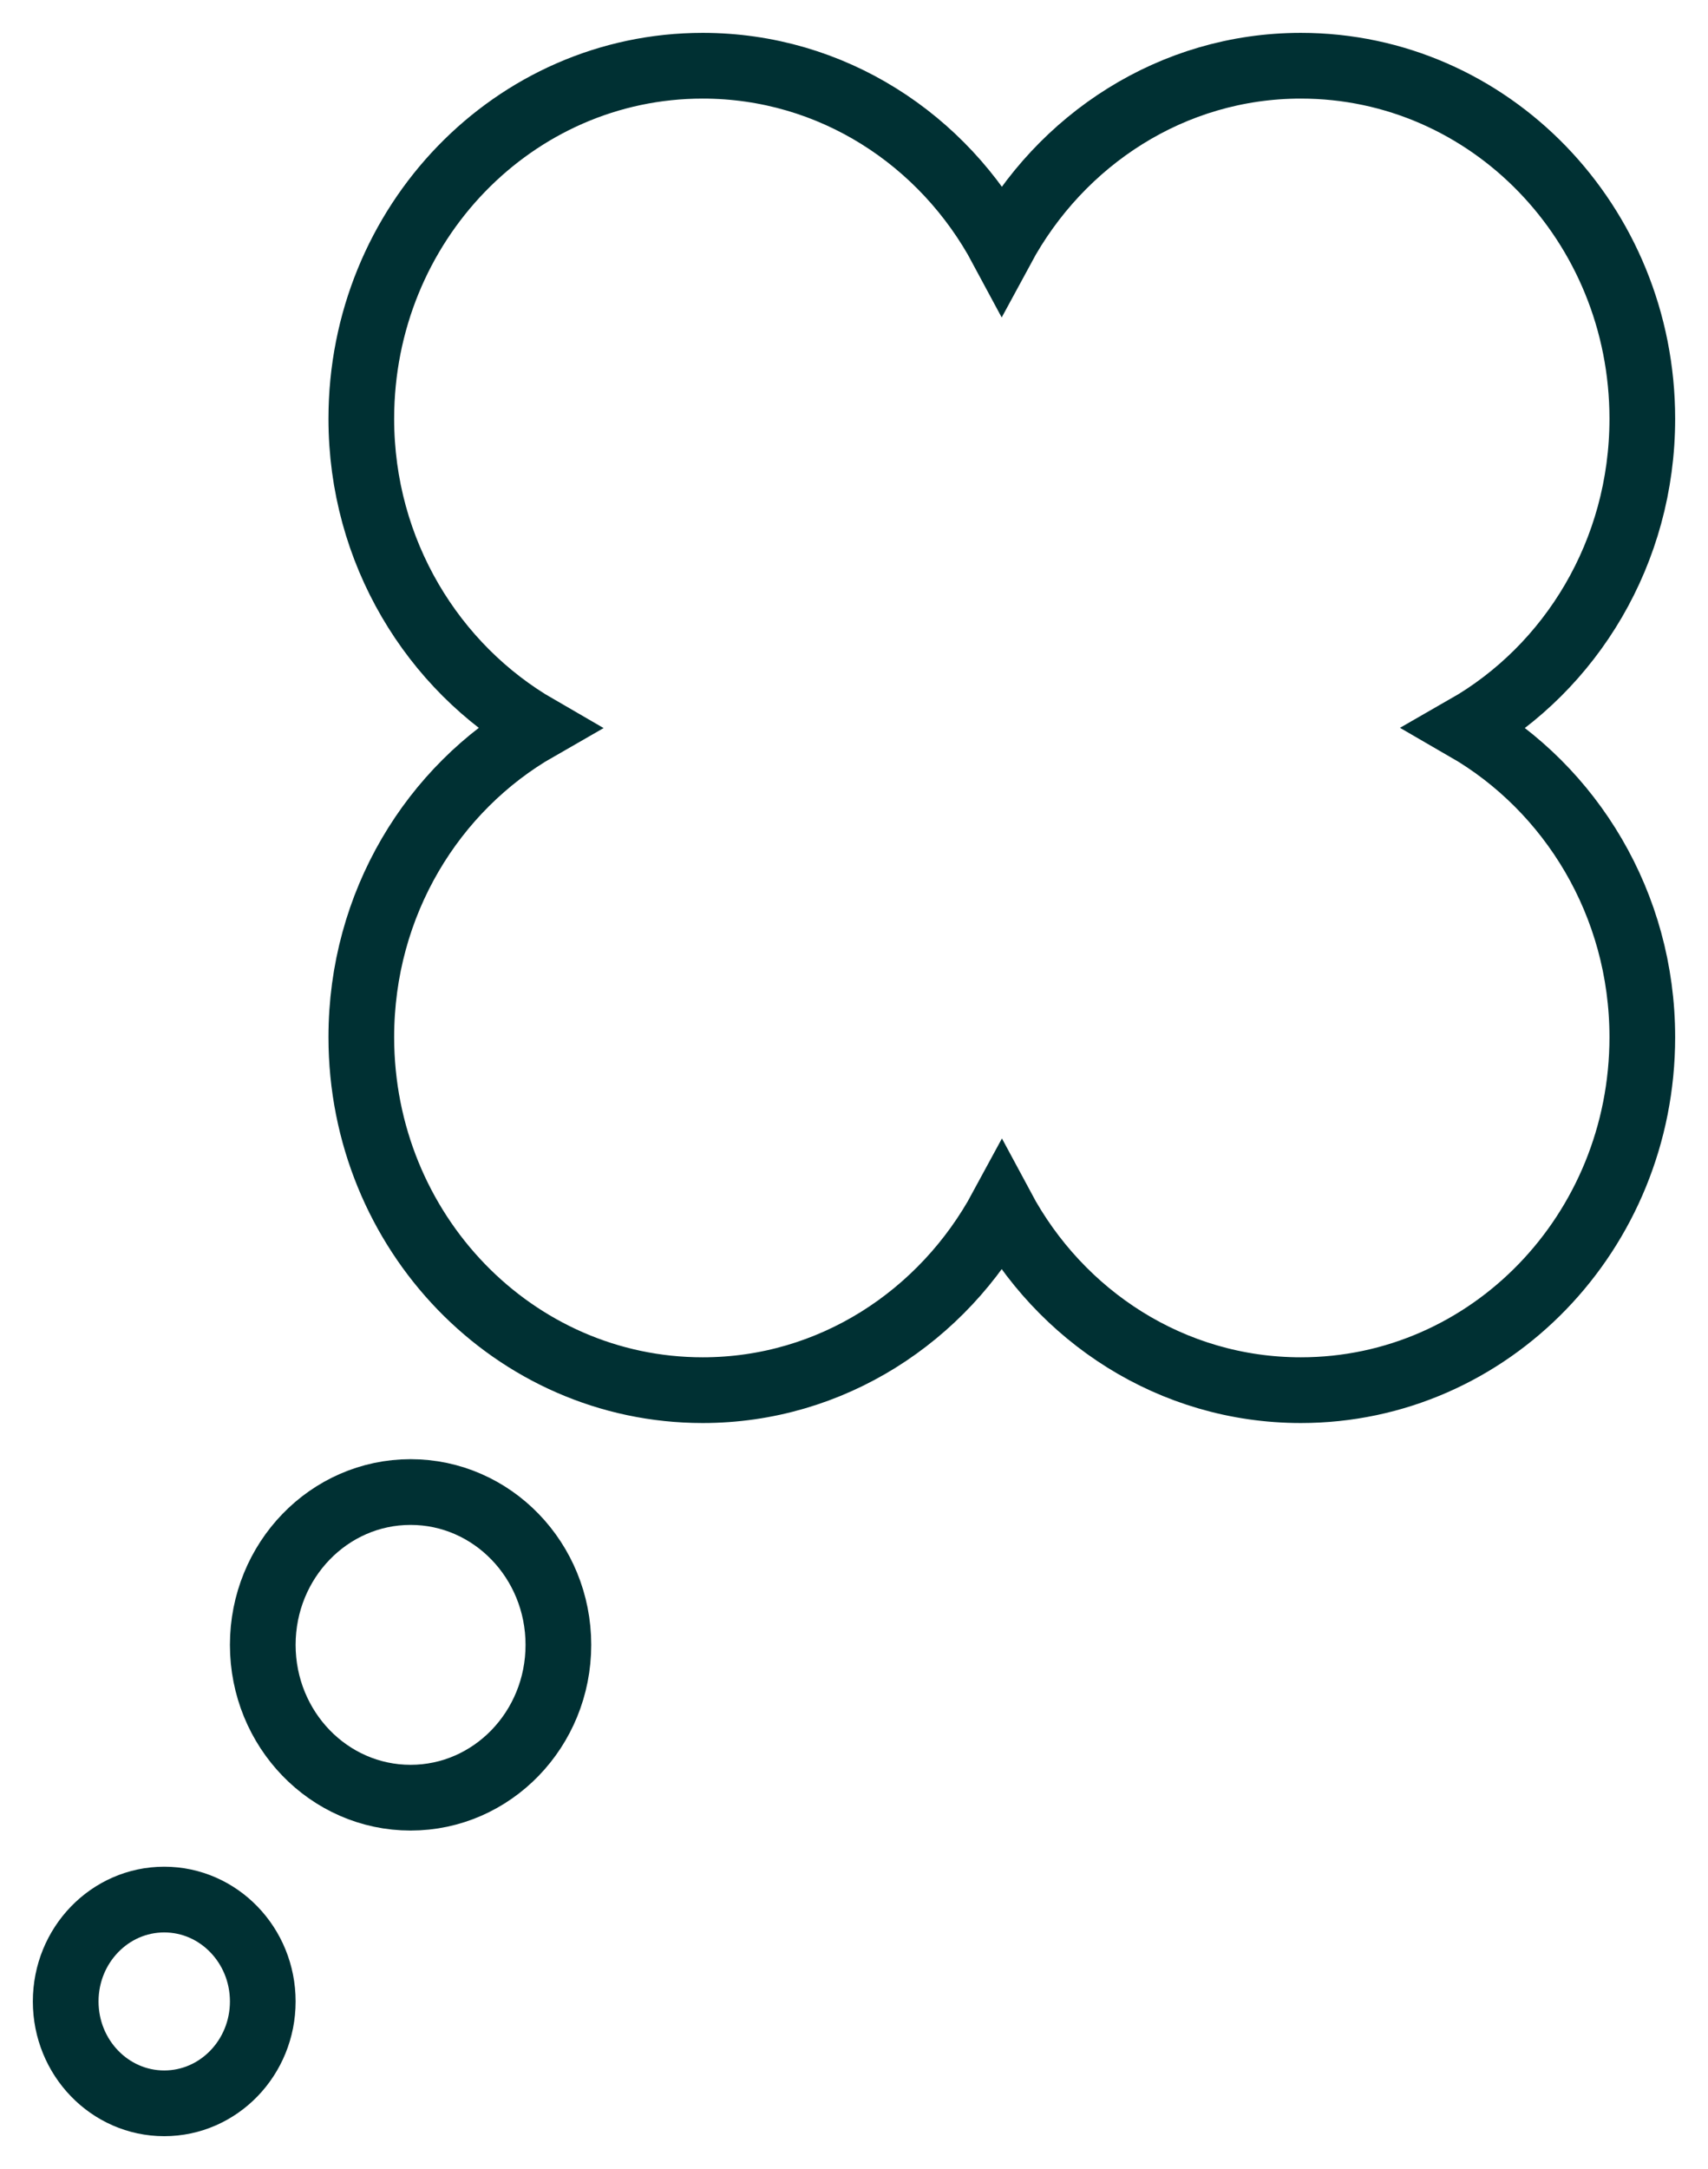 <svg width="26" height="33" viewBox="0 0 26 33" fill="none" xmlns="http://www.w3.org/2000/svg">
<path d="M6.25 27.35C7.493 27.35 8.5 26.309 8.5 25.025C8.5 23.741 7.493 22.7 6.25 22.7C5.007 22.7 4 23.741 4 25.025C4 26.309 5.007 27.35 6.25 27.35Z" stroke="#003033" stroke-miterlimit="10"/>
<path d="M2.5 32C3.328 32 4 31.306 4 30.45C4 29.594 3.328 28.9 2.5 28.9C1.672 28.9 1 29.594 1 30.45C1 31.306 1.672 32 2.5 32Z" stroke="#003033" stroke-miterlimit="10"/>
<path d="M22.315 11.075C23.913 10.161 25 8.401 25 6.371C25 3.402 22.675 1 19.802 1C17.845 1 16.142 2.124 15.25 3.775C14.365 2.124 12.662 1 10.697 1C7.825 1 5.5 3.402 5.5 6.371C5.5 8.393 6.588 10.153 8.185 11.075C6.588 11.989 5.5 13.749 5.5 15.779C5.5 18.747 7.825 21.15 10.697 21.15C12.655 21.15 14.357 20.026 15.25 18.375C16.135 20.026 17.837 21.15 19.802 21.15C22.675 21.15 25 18.747 25 15.779C25 13.757 23.913 11.997 22.315 11.075Z" stroke="#003033" stroke-miterlimit="10"/>
</svg>
